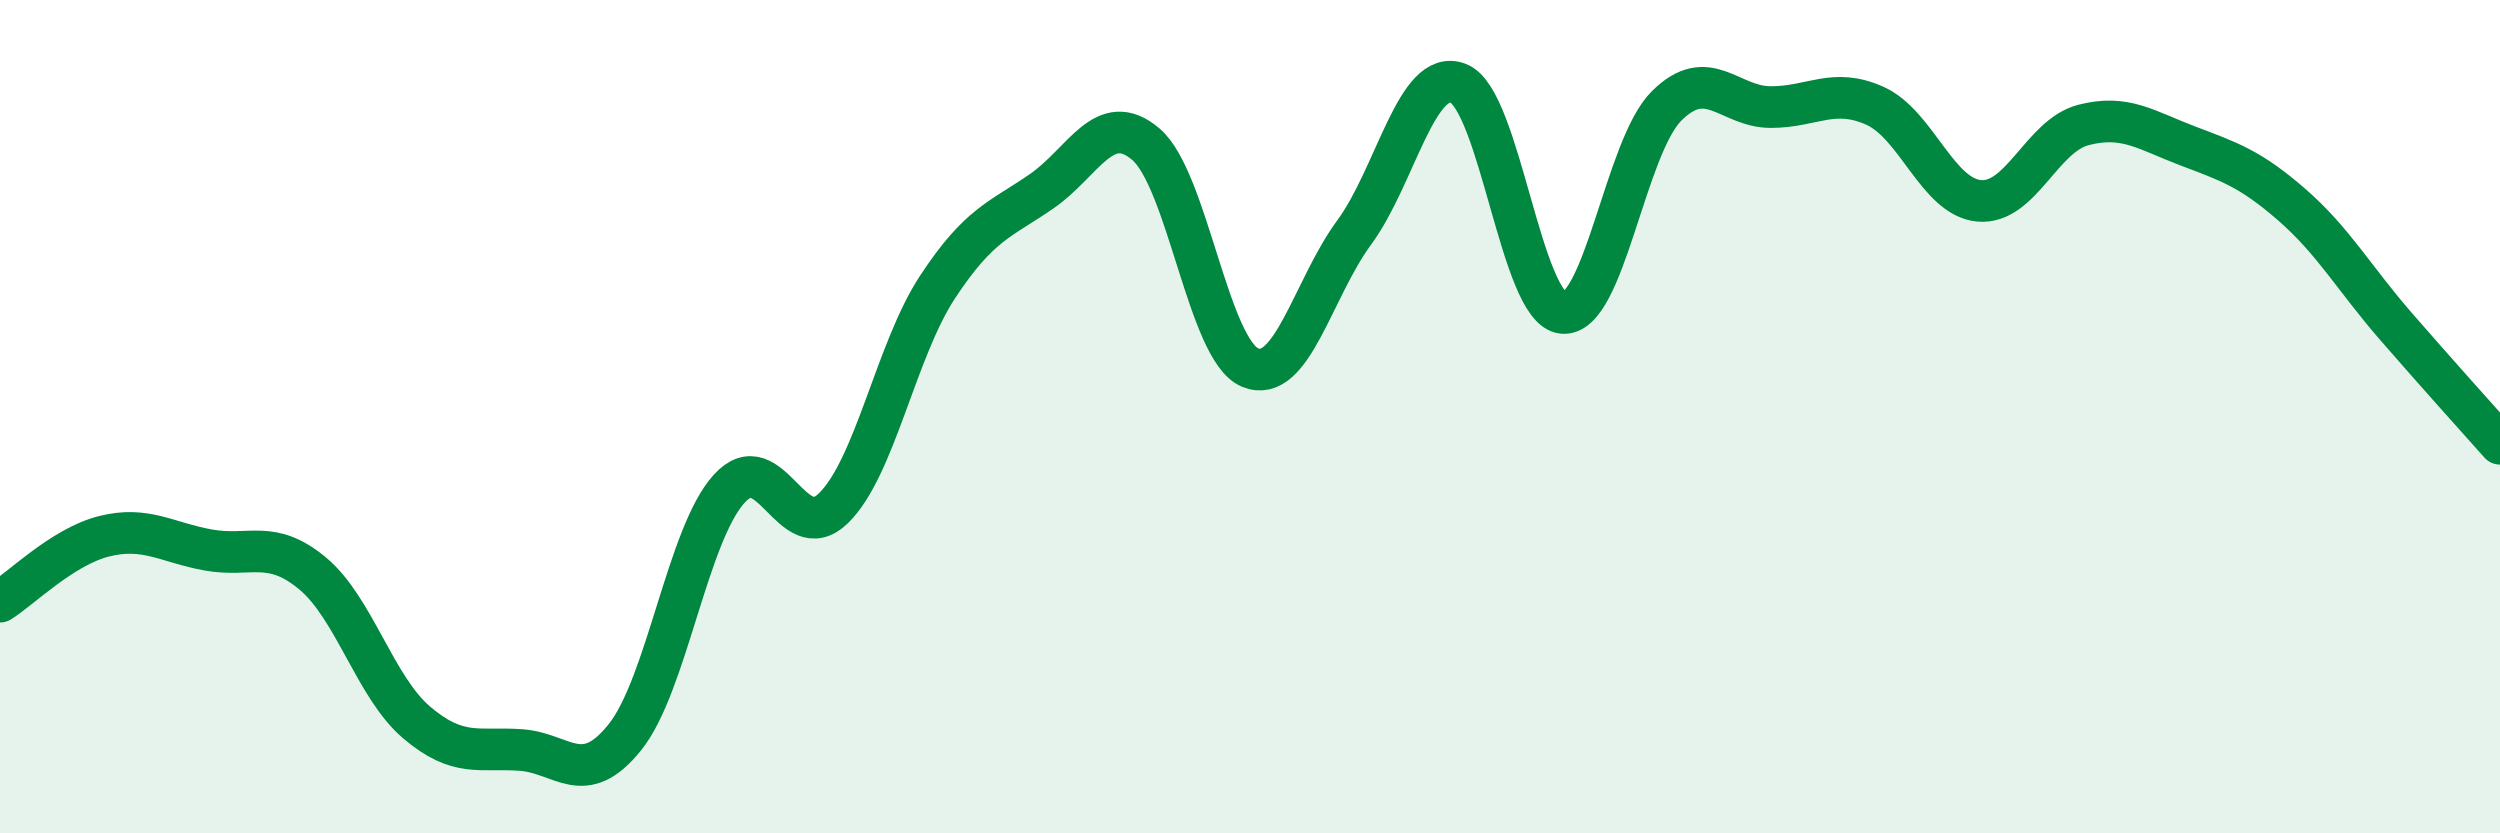 
    <svg width="60" height="20" viewBox="0 0 60 20" xmlns="http://www.w3.org/2000/svg">
      <path
        d="M 0,14.44 C 0.5,14.13 1.5,13.12 2.5,12.87 C 3.5,12.62 4,13.02 5,13.2 C 6,13.38 6.5,12.93 7.5,13.76 C 8.5,14.59 9,16.49 10,17.34 C 11,18.19 11.5,17.93 12.5,18 C 13.5,18.07 14,18.94 15,17.69 C 16,16.44 16.5,12.83 17.5,11.73 C 18.5,10.63 19,13.17 20,12.2 C 21,11.23 21.5,8.41 22.5,6.89 C 23.5,5.37 24,5.28 25,4.59 C 26,3.9 26.5,2.61 27.5,3.46 C 28.5,4.31 29,8.4 30,8.82 C 31,9.24 31.5,6.94 32.5,5.58 C 33.5,4.22 34,1.61 35,2 C 36,2.39 36.5,7.4 37.5,7.51 C 38.5,7.62 39,3.53 40,2.54 C 41,1.55 41.5,2.57 42.5,2.57 C 43.5,2.57 44,2.09 45,2.54 C 46,2.99 46.5,4.73 47.5,4.82 C 48.5,4.91 49,3.26 50,3 C 51,2.74 51.5,3.12 52.5,3.5 C 53.5,3.88 54,4.04 55,4.91 C 56,5.78 56.5,6.68 57.5,7.83 C 58.5,8.98 59.5,10.09 60,10.65L60 20L0 20Z"
        fill="#008740"
        opacity="0.1"
        stroke-linecap="round"
        stroke-linejoin="round"
      />
      <path
        d="M 0,14.44 C 0.5,14.13 1.5,13.12 2.5,12.87 C 3.5,12.62 4,13.02 5,13.2 C 6,13.38 6.5,12.93 7.5,13.76 C 8.5,14.59 9,16.49 10,17.34 C 11,18.19 11.5,17.93 12.5,18 C 13.5,18.07 14,18.94 15,17.69 C 16,16.44 16.5,12.83 17.5,11.73 C 18.5,10.63 19,13.17 20,12.2 C 21,11.23 21.5,8.41 22.5,6.89 C 23.5,5.37 24,5.28 25,4.59 C 26,3.9 26.5,2.61 27.5,3.46 C 28.5,4.31 29,8.4 30,8.82 C 31,9.24 31.5,6.94 32.5,5.58 C 33.5,4.22 34,1.61 35,2 C 36,2.39 36.5,7.4 37.5,7.51 C 38.5,7.62 39,3.53 40,2.54 C 41,1.55 41.5,2.57 42.5,2.57 C 43.5,2.57 44,2.09 45,2.54 C 46,2.99 46.5,4.73 47.5,4.82 C 48.5,4.91 49,3.26 50,3 C 51,2.74 51.5,3.12 52.5,3.5 C 53.5,3.88 54,4.04 55,4.91 C 56,5.78 56.5,6.68 57.5,7.83 C 58.5,8.98 59.5,10.09 60,10.65"
        stroke="#008740"
        stroke-width="1"
        fill="none"
        stroke-linecap="round"
        stroke-linejoin="round"
      />
    </svg>
  